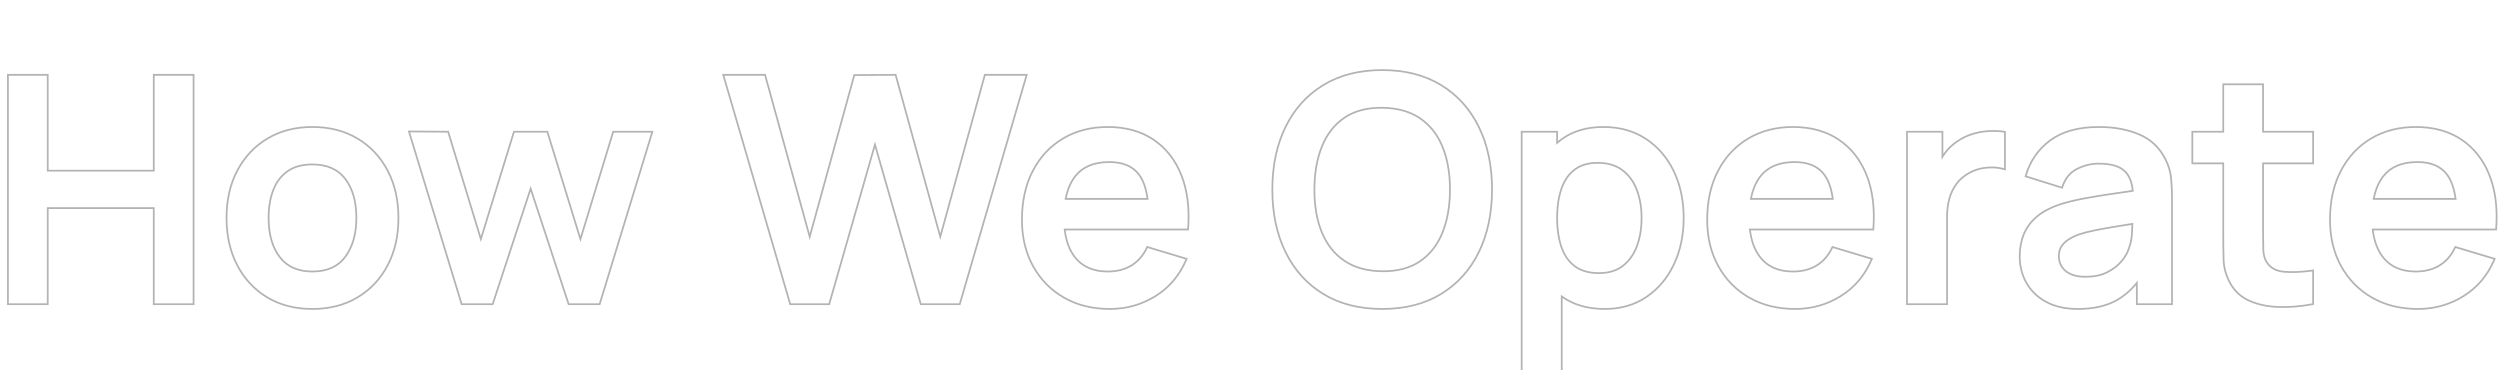 <svg xmlns="http://www.w3.org/2000/svg" xmlns:xlink="http://www.w3.org/1999/xlink" fill="none" width="750" height="111" viewBox="0 0 750 111"><defs><clipPath id="master_svg0_32_9"><rect x="0" y="0" width="750" height="111" rx="0"></rect></clipPath></defs><g clip-path="url(#master_svg0_32_9)"><g><path d="M396.825,88.401Q404.272,92.952,414.655,92.952Q425.04,92.952,432.486,88.401Q439.937,83.846,443.913,75.693Q447.875,67.568,447.875,56.856Q447.875,46.144,443.913,38.019Q439.937,29.866,432.486,25.312Q425.04,20.76,414.655,20.76Q404.271,20.76,396.825,25.312Q389.374,29.866,385.398,38.019Q381.436,46.143,381.437,56.856Q381.436,67.57,385.398,75.693Q389.374,83.846,396.825,88.401ZM397.101,87.949Q404.42,92.423,414.655,92.423Q424.891,92.423,432.21,87.949Q439.528,83.475,443.437,75.461Q447.345,67.447,447.345,56.856Q447.345,46.266,443.437,38.251Q439.528,30.237,432.21,25.764Q424.891,21.29,414.655,21.29Q404.42,21.29,397.101,25.764Q389.783,30.237,385.874,38.251Q381.966,46.266,381.966,56.856Q381.966,67.447,385.874,75.461Q389.783,83.475,397.101,87.949ZM216.627,22.183L236.758,91.148L236.87,91.529L248.952,91.529L262.487,44.344L276.038,91.529L288.12,91.529L308.362,22.183L295.255,22.183L282.08,70.022L268.888,22.18L256.084,22.265L242.91,70.024L229.719,22.183L216.627,22.183ZM243.184,71.02L242.91,72.016L242.635,71.02L229.315,22.713L217.333,22.713L217.488,23.242L237.267,91L248.553,91L262.212,43.384L262.487,42.425L262.762,43.384L276.437,91L287.723,91L307.502,23.242L307.656,22.713L295.658,22.713L282.355,71.019L282.08,72.016L281.805,71.019L268.486,22.713L256.488,22.792L243.184,71.02ZM2.11,22.183L2.11,91.529L14.582,91.529L14.582,62.697L45.864,62.697L45.864,91.529L58.336,91.529L58.336,22.183L45.864,22.183L45.864,50.936L14.582,50.936L14.582,22.183L2.11,22.183ZM14.052,50.936L14.052,22.713L2.639,22.713L2.639,91L14.052,91L14.052,62.167L46.394,62.167L46.394,91L57.806,91L57.806,22.713L46.394,22.713L46.394,51.466L14.052,51.466L14.052,50.936ZM683.716,92.367Q688.647,92.503,693.769,91.52L694.199,91.438L694.199,80.826L693.595,80.912Q688.866,81.584,685.188,81.261Q681.717,80.956,680.149,78.364Q679.32,76.997,679.253,74.801Q679.182,72.473,679.182,69.439L679.182,49.277L694.199,49.277L694.199,39.255L679.182,39.255L679.182,25.028L666.711,25.028L666.711,39.255L657.432,39.255L657.432,49.277L666.711,49.277L666.711,70.071Q666.711,74.471,666.813,77.927Q666.92,81.504,668.75,84.961Q670.821,88.781,674.818,90.522Q678.742,92.23,683.716,92.367ZM666.711,48.747L667.24,48.747L667.24,70.071Q667.24,74.458,667.342,77.912Q667.445,81.365,669.216,84.709Q671.2,88.368,675.029,90.036Q678.859,91.703,683.731,91.837Q688.604,91.972,693.67,91L693.67,81.436Q693.404,81.474,693.14,81.509Q688.672,82.098,685.141,81.788Q681.403,81.46,679.696,78.638Q678.795,77.153,678.724,74.817Q678.653,72.482,678.653,69.439L678.653,48.747L693.67,48.747L693.67,39.784L678.653,39.784L678.653,25.558L667.24,25.558L667.24,39.784L657.961,39.784L657.961,48.747L666.711,48.747ZM426.104,78.635Q421.531,81.721,414.655,81.642Q407.779,81.563,403.199,78.477Q398.619,75.39,396.331,69.858Q394.043,64.325,394.059,56.856Q394.074,49.387,396.362,43.772Q398.65,38.157,403.215,35.074Q407.779,31.992,414.655,32.07Q421.531,32.15,426.104,35.232Q430.676,38.314,432.965,43.851Q435.253,49.387,435.253,56.856Q435.253,64.325,432.965,69.937Q430.676,75.549,426.104,78.635ZM425.808,78.196Q421.372,81.19,414.661,81.113Q407.943,81.035,403.495,78.038Q399.048,75.04,396.821,69.656Q394.573,64.22,394.588,56.857Q394.604,49.491,396.853,43.972Q399.08,38.505,403.511,35.513Q407.938,32.523,414.649,32.6Q421.367,32.677,425.808,35.671Q430.248,38.664,432.475,44.053Q434.723,49.493,434.723,56.856Q434.723,64.221,432.474,69.737Q430.247,75.2,425.808,78.196ZM79.995,89.414Q85.851,92.952,93.704,92.952Q101.509,92.952,107.388,89.444Q113.271,85.933,116.536,79.707Q119.794,73.498,119.794,65.377Q119.794,57.328,116.561,51.123Q113.319,44.9,107.441,41.366Q101.566,37.832,93.704,37.832Q85.995,37.832,80.136,41.313Q74.275,44.796,70.98,51.017Q67.694,57.223,67.694,65.377Q67.694,73.432,70.91,79.645Q74.137,85.875,79.995,89.414ZM319.058,89.511Q325.053,92.952,332.964,92.952Q340.529,92.952,346.81,89.039Q353.106,85.116,356.103,78.023L356.332,77.48L344.028,73.779L343.834,74.193Q342.241,77.591,339.324,79.39Q336.401,81.191,332.331,81.191Q326.049,81.191,322.782,77.121Q320.333,74.071,319.696,69.115L356.669,69.115L356.705,68.624Q357.385,59.271,354.625,52.376Q351.849,45.442,346.14,41.636Q340.434,37.832,332.331,37.832Q324.646,37.832,318.786,41.313Q312.923,44.797,309.617,51.118Q306.32,57.422,306.32,65.946Q306.32,73.875,309.686,79.966Q313.058,86.066,319.058,89.511ZM351.118,68.585L356.177,68.585Q356.848,59.354,354.133,52.573Q351.418,45.791,345.846,42.077Q340.274,38.362,332.331,38.362Q324.791,38.362,319.057,41.769Q313.323,45.175,310.086,51.364Q306.85,57.552,306.85,65.946Q306.85,73.739,310.149,79.71Q313.45,85.681,319.322,89.052Q325.194,92.423,332.964,92.423Q340.377,92.423,346.53,88.59Q352.465,84.892,355.403,78.306Q355.511,78.063,355.615,77.817L355.105,77.663L344.313,74.418Q342.653,77.959,339.602,79.84Q336.552,81.721,332.331,81.721Q325.795,81.721,322.369,77.453Q319.811,74.266,319.162,69.115Q319.129,68.852,319.101,68.585L351.118,68.585ZM319.48,59.409Q320.299,55.325,322.369,52.7Q325.795,48.352,332.805,48.352Q339.002,48.352,341.895,52.202Q343.838,54.787,344.497,59.409Q344.534,59.67,344.568,59.939L319.38,59.939Q319.427,59.671,319.48,59.409ZM320.02,59.409Q320.819,55.521,322.785,53.027Q326.052,48.882,332.805,48.882Q338.737,48.882,341.471,52.52Q343.321,54.98,343.963,59.409L320.02,59.409ZM468.788,89.432Q473.929,92.952,481.441,92.952Q488.701,92.952,494.088,89.301Q499.459,85.658,502.418,79.407Q505.365,73.178,505.366,65.377Q505.365,57.478,502.385,51.273Q499.393,45.042,493.924,41.441Q488.445,37.832,481.015,37.832Q473.566,37.832,468.46,41.475Q467.914,41.865,467.396,42.286L467.396,39.255L456.236,39.255L456.236,114.292L468.788,114.292L468.788,89.432ZM468.258,89.056L468.258,88.396Q468.52,88.595,468.788,88.786Q468.839,88.822,468.89,88.859Q473.949,92.423,481.441,92.423Q488.538,92.423,493.79,88.862Q499.042,85.301,501.939,79.18Q504.836,73.059,504.836,65.377Q504.836,57.599,501.908,51.502Q498.979,45.404,493.633,41.883Q488.286,38.362,481.015,38.362Q473.735,38.362,468.768,41.907Q468.057,42.414,467.396,42.973Q467.127,43.201,466.867,43.437L466.867,39.784L456.766,39.784L456.766,113.762L468.258,113.762L468.258,89.056ZM468.563,75.216Q468.671,75.471,468.788,75.717Q470.058,78.405,472.273,80.069Q475.103,82.195,479.702,82.195Q484.168,82.195,487.049,79.951Q489.93,77.706,491.336,73.889Q492.743,70.071,492.743,65.377Q492.743,60.729,491.309,56.92Q489.874,53.11,486.899,50.85Q483.923,48.589,479.308,48.589Q474.952,48.589,472.202,50.7Q469.451,52.81,468.159,56.6Q467.694,57.964,467.396,59.482Q466.867,62.184,466.867,65.377Q466.867,68.563,467.396,71.268Q467.693,72.783,468.155,74.146Q468.343,74.699,468.563,75.216ZM467.396,65.38Q467.396,70.262,468.657,73.976Q469.893,77.618,472.591,79.646Q475.28,81.666,479.702,81.666Q483.986,81.666,486.724,79.533Q489.486,77.381,490.84,73.706Q492.214,69.977,492.214,65.377Q492.214,60.825,490.813,57.107Q489.433,53.439,486.578,51.272Q483.745,49.119,479.308,49.119Q475.132,49.119,472.524,51.12Q469.901,53.132,468.66,56.771Q467.396,60.477,467.396,65.377L467.396,65.38ZM524.632,89.511Q530.626,92.952,538.537,92.952Q546.102,92.952,552.384,89.039Q558.678,85.117,561.676,78.023L561.906,77.48L549.601,73.779L549.407,74.193Q547.815,77.591,544.898,79.39Q541.975,81.191,537.905,81.191Q531.622,81.191,528.355,77.121Q525.907,74.072,525.27,69.115L562.243,69.115L562.279,68.624Q562.959,59.27,560.198,52.376Q557.422,45.442,551.714,41.636Q546.008,37.832,537.905,37.832Q530.219,37.832,524.36,41.313Q518.497,44.797,515.191,51.118Q511.894,57.422,511.894,65.946Q511.894,73.875,515.26,79.966Q518.632,86.067,524.632,89.511ZM556.692,68.585L561.75,68.585Q562.422,59.354,559.707,52.573Q556.992,45.791,551.42,42.077Q545.848,38.362,537.905,38.362Q530.365,38.362,524.63,41.769Q518.897,45.175,515.66,51.364Q512.424,57.552,512.424,65.946Q512.424,73.739,515.723,79.71Q519.023,85.681,524.895,89.052Q530.768,92.423,538.537,92.423Q545.951,92.423,552.104,88.59Q558.038,84.892,560.976,78.306Q561.084,78.064,561.189,77.817L560.679,77.663L549.887,74.418Q548.227,77.959,545.176,79.84Q542.125,81.721,537.905,81.721Q531.369,81.721,527.942,77.453Q525.384,74.266,524.736,69.115Q524.703,68.853,524.675,68.585L556.692,68.585ZM525.053,59.409Q525.873,55.325,527.942,52.7Q531.369,48.352,538.379,48.352Q544.576,48.352,547.468,52.202Q549.411,54.787,550.071,59.409Q550.108,59.672,550.141,59.939L524.953,59.939Q525.001,59.67,525.053,59.409ZM525.593,59.409Q526.392,55.521,528.358,53.027Q531.625,48.882,538.379,48.882Q544.311,48.882,547.045,52.52Q548.894,54.98,549.537,59.409L525.593,59.409ZM613.687,90.781Q617.644,92.952,623.359,92.952Q630.397,92.952,635.144,90.297Q638.22,88.576,640.786,85.603L640.786,91.529L651.867,91.529L651.867,59.575Q651.867,56.197,651.58,53.349Q651.285,50.428,649.867,47.657Q647.244,42.394,641.888,40.097Q636.612,37.832,629.666,37.832Q620.434,37.832,614.948,41.871Q609.457,45.913,607.502,52.566L607.356,53.065L618.798,56.648L618.962,56.153Q620.182,52.449,623.206,50.923Q626.315,49.356,629.635,49.356Q635.162,49.356,637.412,51.709Q639.167,53.545,639.536,57.028L633.993,57.838Q629.113,58.531,624.971,59.32Q620.808,60.112,617.655,61.145Q613.514,62.568,610.874,64.794Q608.212,67.037,606.925,70.1Q605.647,73.142,605.647,76.963Q605.647,81.321,607.678,84.956Q609.717,88.602,613.687,90.781ZM640.06,56.952Q640.088,57.215,640.109,57.489Q639.85,57.527,639.583,57.566Q636.754,57.98,634.068,58.362Q629.2,59.053,625.07,59.84Q620.94,60.626,617.827,61.646Q613.779,63.037,611.215,65.199Q608.651,67.36,607.413,70.305Q606.176,73.249,606.176,76.963Q606.176,81.184,608.14,84.697Q610.104,88.21,613.942,90.317Q617.779,92.423,623.359,92.423Q630.259,92.423,634.886,89.835Q638.121,88.025,640.786,84.78Q641.054,84.455,641.316,84.114L641.316,91L651.338,91L651.338,59.575Q651.338,56.224,651.053,53.403Q650.768,50.581,649.393,47.894Q646.856,42.804,641.679,40.583Q636.503,38.362,629.666,38.362Q620.608,38.362,615.261,42.298Q609.915,46.234,608.01,52.715L618.459,55.987Q619.747,52.075,622.967,50.451Q626.188,48.827,629.635,48.827Q635.388,48.827,637.795,51.343Q639.669,53.303,640.06,56.952ZM711.474,89.511Q717.468,92.952,725.379,92.952Q732.944,92.952,739.226,89.039Q745.522,85.117,748.518,78.023L748.748,77.48L736.443,73.779L736.249,74.193Q734.657,77.591,731.74,79.39Q728.817,81.191,724.747,81.191Q718.464,81.191,715.197,77.121Q712.749,74.072,712.112,69.115L749.085,69.115L749.12,68.624Q749.801,59.271,747.04,52.376Q744.264,45.442,738.555,41.636Q732.849,37.832,724.747,37.832Q717.061,37.832,711.202,41.313Q705.339,44.797,702.033,51.118Q698.736,57.422,698.736,65.946Q698.736,73.875,702.102,79.966Q705.473,86.067,711.474,89.511ZM743.534,68.585L748.592,68.585Q749.264,59.354,746.549,52.573Q743.834,45.791,738.262,42.077Q732.69,38.362,724.747,38.362Q717.206,38.362,711.472,41.769Q705.739,45.175,702.502,51.364Q699.266,57.552,699.266,65.946Q699.266,73.739,702.565,79.71Q705.865,85.681,711.737,89.052Q717.61,92.423,725.379,92.423Q732.793,92.423,738.946,88.59Q744.88,84.892,747.818,78.306Q747.926,78.064,748.031,77.817L747.521,77.663L736.729,74.418Q735.069,77.959,732.018,79.84Q728.967,81.721,724.747,81.721Q718.211,81.721,714.784,77.453Q712.226,74.266,711.578,69.115Q711.545,68.853,711.517,68.585L743.534,68.585ZM711.895,59.409Q712.715,55.325,714.784,52.7Q718.211,48.352,725.221,48.352Q731.417,48.352,734.31,52.202Q736.254,54.787,736.913,59.409Q736.95,59.667,736.983,59.939L711.795,59.939Q711.843,59.67,711.895,59.409ZM712.435,59.409Q713.235,55.521,715.2,53.027Q718.467,48.882,725.221,48.882Q731.153,48.882,733.887,52.52Q735.736,54.979,736.379,59.409L712.435,59.409ZM80.269,88.961Q85.998,92.423,93.704,92.423Q101.363,92.423,107.117,88.989Q112.871,85.555,116.068,79.461Q119.265,73.367,119.265,65.377Q119.265,57.457,116.091,51.367Q112.918,45.277,107.169,41.82Q101.419,38.362,93.704,38.362Q86.141,38.362,80.406,41.769Q74.673,45.175,71.448,51.265Q68.223,57.354,68.223,65.377Q68.223,73.303,71.381,79.402Q74.539,85.499,80.269,88.961ZM571.835,39.255L571.835,91.529L584.386,91.529L584.386,64.981Q584.386,62.083,585.078,59.616Q585.762,57.174,587.193,55.265Q588.614,53.369,590.87,52.131Q593.179,50.806,596.006,50.563Q598.852,50.318,601.065,50.963L601.742,51.16L601.742,39.33L601.293,39.261Q598.928,38.897,596.451,39.066Q593.971,39.237,591.615,39.966Q589.249,40.699,587.298,42.028Q585.006,43.455,583.362,45.648Q583.174,45.898,582.995,46.154L582.995,39.255L571.835,39.255ZM582.995,47.107Q582.719,47.54,582.466,47.99L582.466,39.784L572.365,39.784L572.365,91L583.856,91L583.856,64.981Q583.856,62.01,584.568,59.473Q585.279,56.936,586.769,54.948Q588.259,52.96,590.607,51.672Q593.017,50.288,595.961,50.036Q598.573,49.811,600.683,50.314Q600.952,50.378,601.213,50.454L601.213,39.784Q598.905,39.429,596.487,39.595Q594.068,39.761,591.772,40.472Q589.476,41.183,587.587,42.472Q585.374,43.847,583.785,45.966Q583.369,46.521,582.995,47.107ZM122.326,39.171L138.186,91.154L138.3,91.529L147.991,91.529L159.194,57.461L170.398,91.529L180.088,91.529L196.061,39.255L183.762,39.255L174.129,70.826L164.398,39.255L153.99,39.255L144.259,70.825L134.643,39.258L122.326,39.171ZM144.535,71.729L154.381,39.784L164.007,39.784L173.854,71.73L174.132,72.632L174.408,71.729L184.154,39.784L195.346,39.784L195.184,40.314L179.697,91L170.781,91L159.473,56.613L159.194,55.766L158.915,56.613L147.608,91L138.692,91L123.205,40.236L123.043,39.705L123.598,39.709L134.25,39.784L143.981,71.728L144.256,72.632L144.535,71.729ZM103.833,77.153Q100.494,81.721,93.704,81.721Q87.113,81.721,83.714,77.283Q80.316,72.846,80.316,65.377Q80.316,60.54,81.751,56.873Q83.185,53.205,86.144,51.135Q89.105,49.064,93.704,49.064Q100.407,49.064,103.79,53.501Q107.172,57.939,107.172,65.377Q107.172,72.585,103.833,77.153ZM103.405,76.84Q100.225,81.191,93.704,81.191Q87.374,81.191,84.135,76.961Q80.846,72.666,80.846,65.377Q80.846,60.639,82.244,57.066Q83.62,53.547,86.448,51.568Q89.272,49.593,93.704,49.593Q100.145,49.593,103.369,53.822Q106.643,58.118,106.643,65.377Q106.643,72.412,103.405,76.84ZM632.012,81.45Q629.382,82.773,625.619,82.773Q623.032,82.773,621.307,81.983Q619.619,81.21,618.766,79.875Q617.913,78.539,617.913,76.821Q617.913,75.314,618.574,74.198Q619.249,73.059,620.53,72.189Q621.853,71.29,623.755,70.587Q625.77,69.919,628.373,69.385Q631.003,68.845,634.694,68.247L639.432,67.485Q639.398,68.529,639.336,69.788Q639.203,72.516,638.344,74.613L638.336,74.635L638.329,74.657Q637.807,76.341,636.23,78.233Q634.657,80.12,632.012,81.45ZM639.448,66.944Q639.721,66.9,639.98,66.858Q639.974,67.118,639.965,67.4Q639.93,68.491,639.865,69.814Q639.727,72.632,638.834,74.814Q638.281,76.599,636.637,78.572Q634.993,80.543,632.25,81.923Q629.508,83.302,625.619,83.302Q622.916,83.302,621.086,82.464Q619.257,81.626,618.32,80.16Q617.384,78.694,617.384,76.821Q617.384,75.169,618.119,73.928Q618.854,72.687,620.233,71.751Q621.612,70.814,623.58,70.087Q625.628,69.407,628.267,68.866Q630.907,68.324,634.609,67.724Q636.772,67.373,639.448,66.944Z" fill-rule="evenodd" fill="#000000" fill-opacity="0.3"></path></g></g></svg>